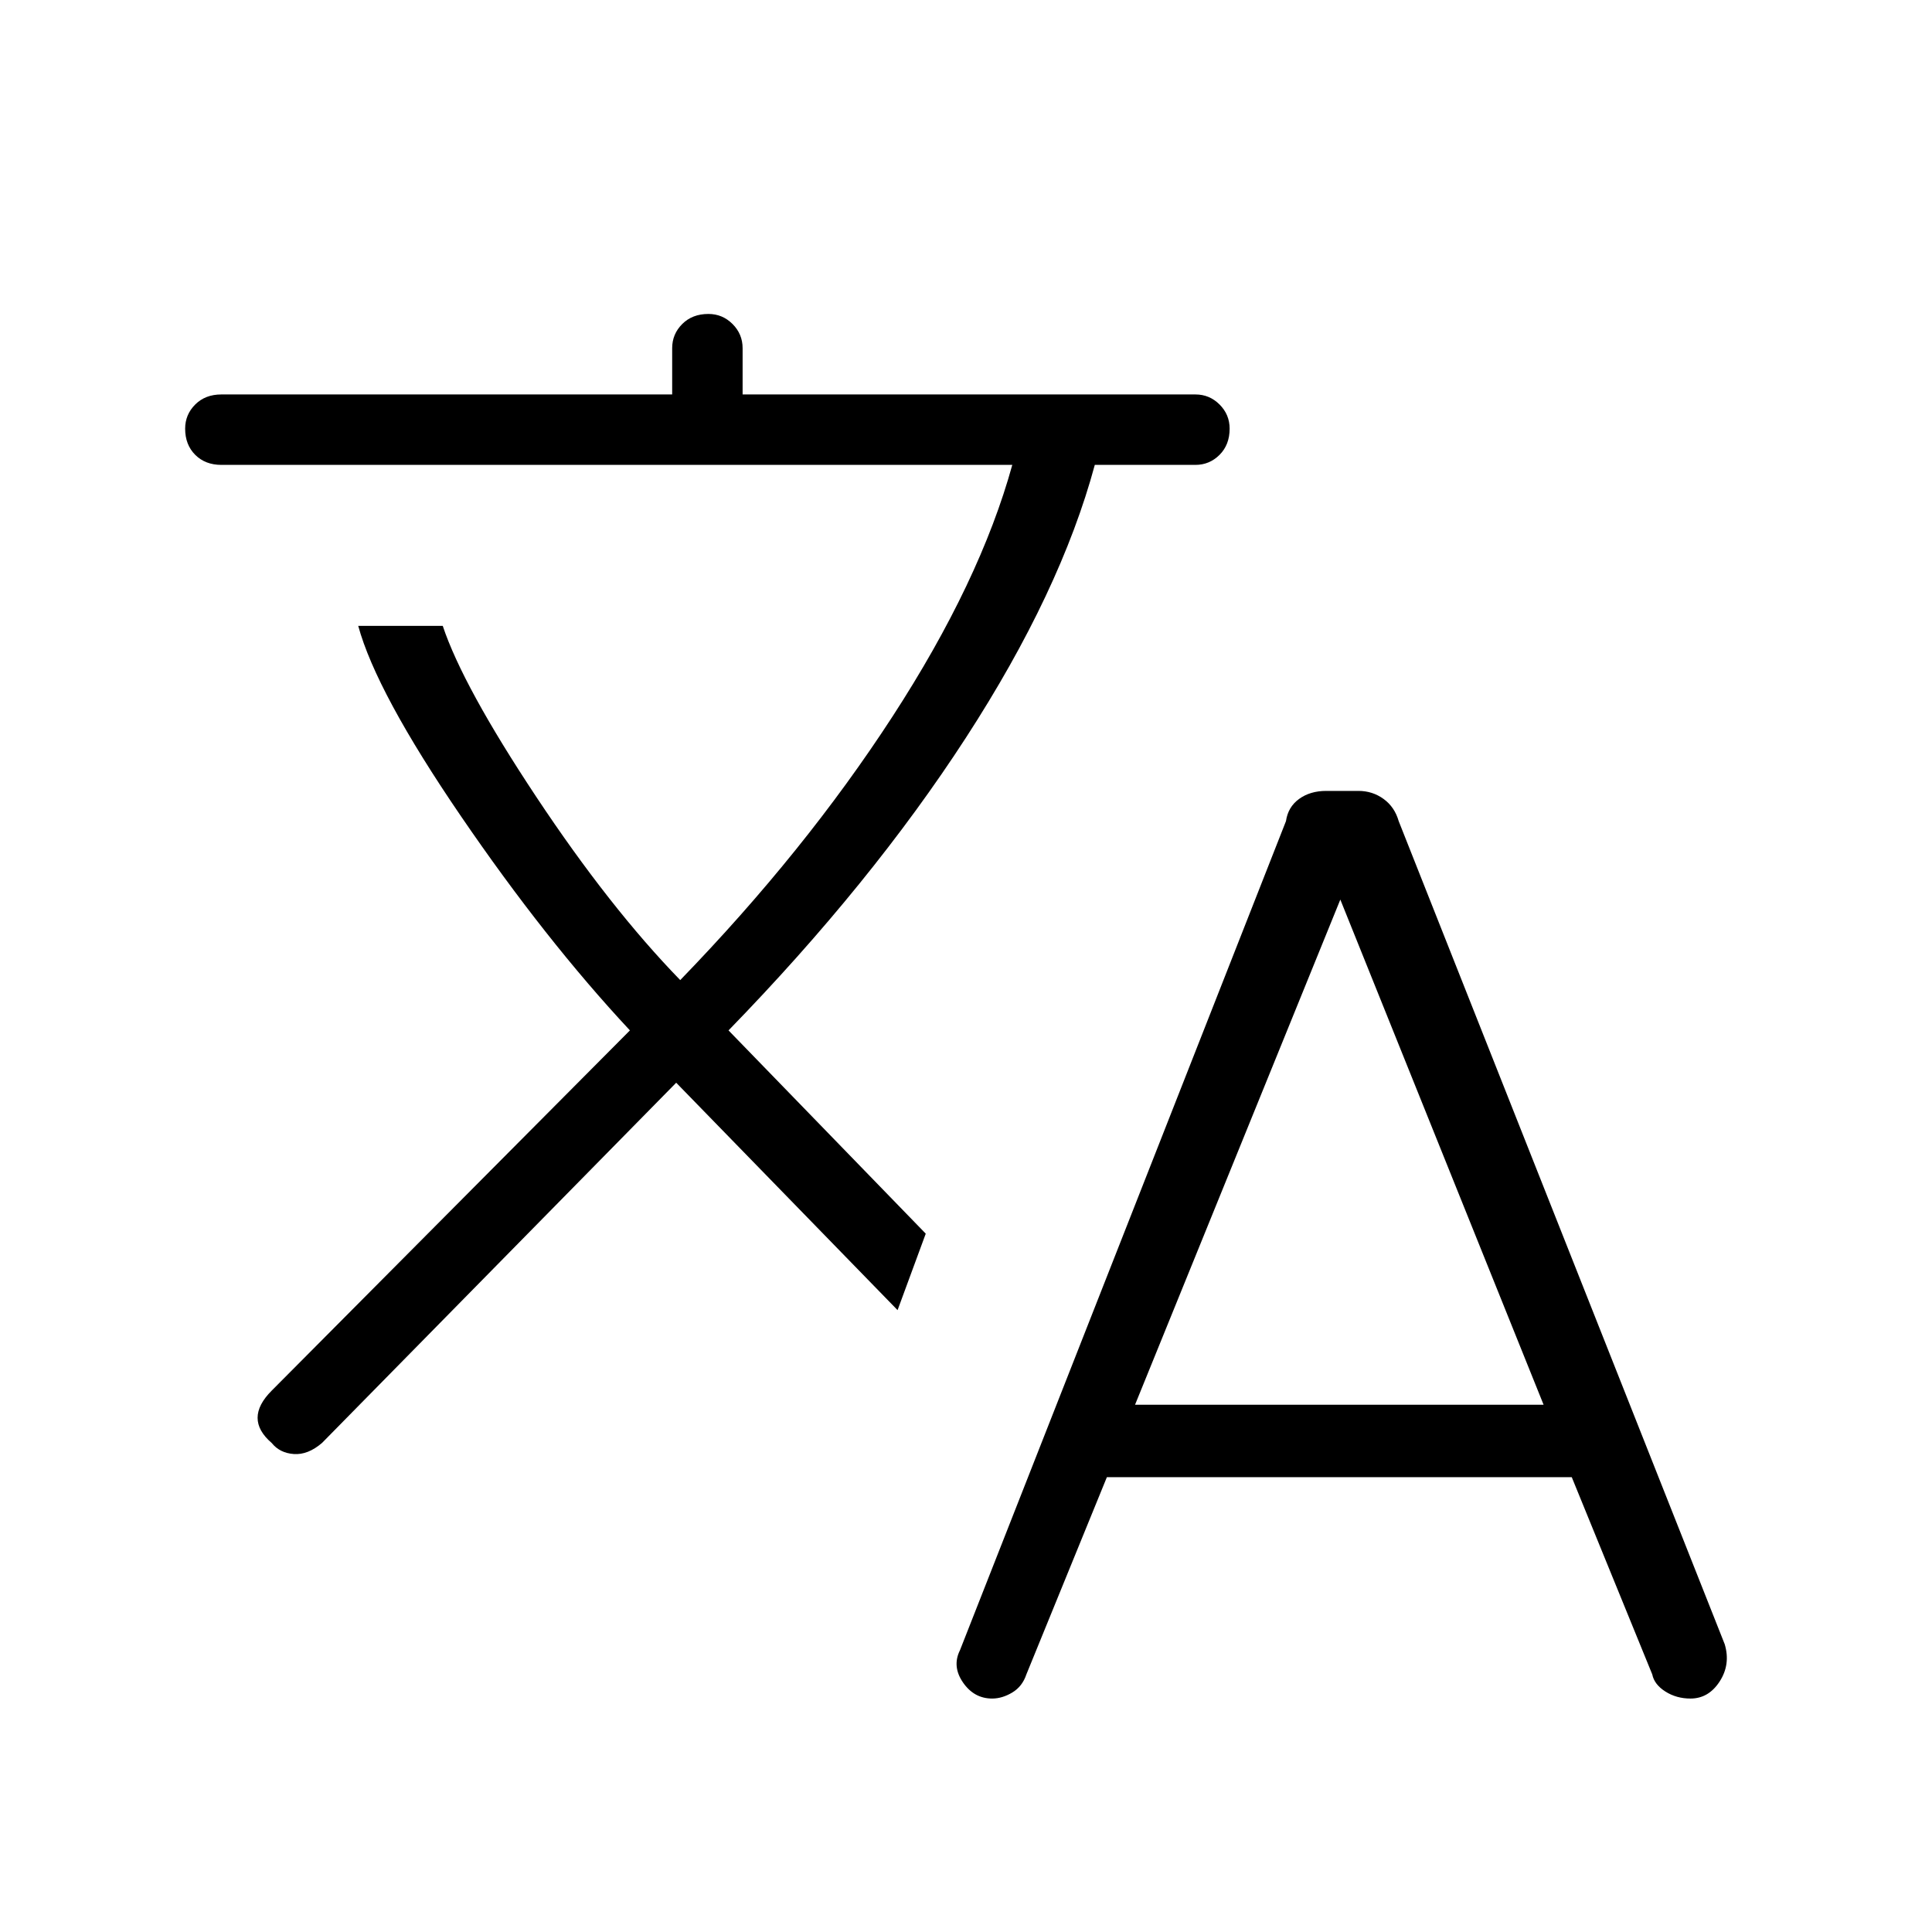 <svg xmlns="http://www.w3.org/2000/svg" height="48" viewBox="0 -960 960 960" width="48"><path d="m550-226-40 98q-2 6-7 9t-10 3q-9 0-14.5-8t-1.5-16l162-412q1-7 6.5-11t13.5-4h16q7 0 12.5 4t7.5 11l162 409q3 10-2.5 18.5T840-116q-7 0-12.5-3.5T821-128l-40-98H550ZM336-422 160-243q-7 6-14 5.5t-11-5.5q-7-6-7-12.5t7-13.5l178-179q-42-45-84-106.5T178-649h42q10 30 46.5 85t71.5 91q62-64 105.5-131T503-729H110q-8 0-13-5t-5-13q0-7 5-12t13-5h224v-23q0-7 5-12t13-5q7 0 12 5t5 12v23h225q7 0 12 5t5 12q0 8-5 13t-12 5h-50q-17 63-64 135.5T362-448l98 101-14 38-110-113Zm228 160h203L666-513 564-262Z"/></svg>